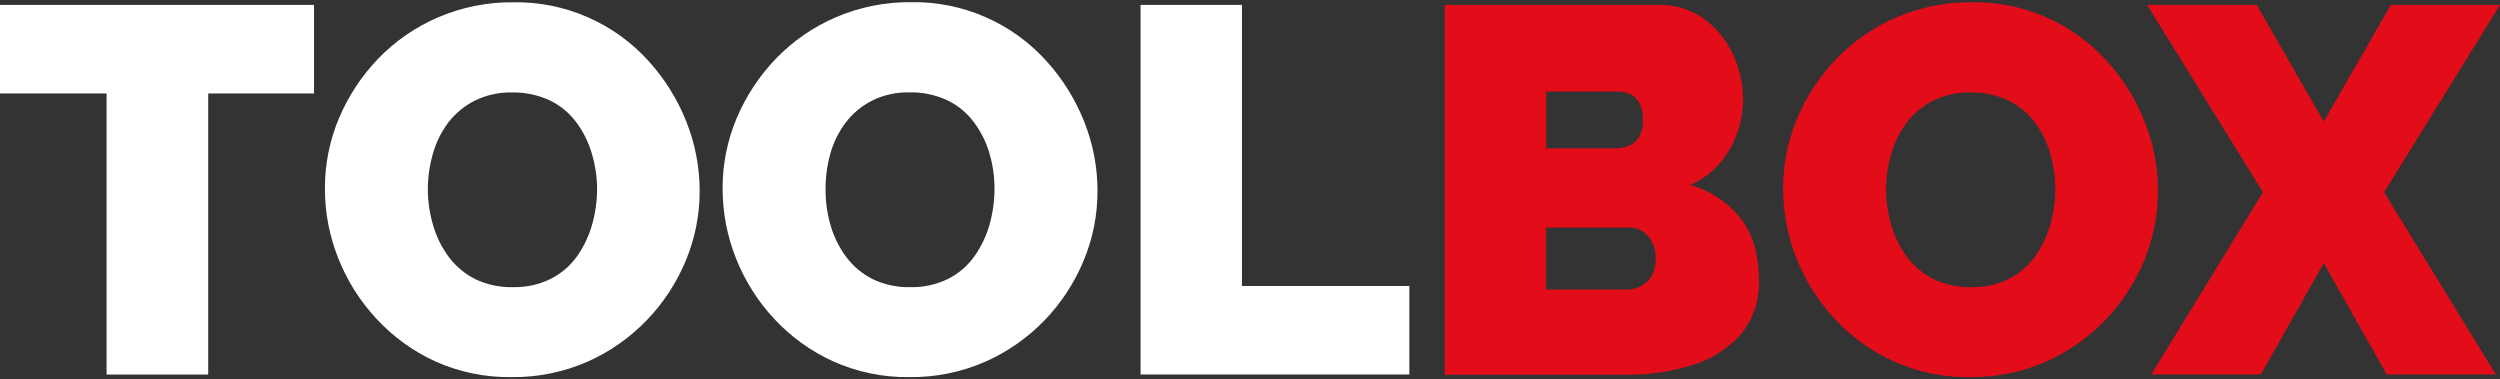 <svg width="560" height="85" viewBox="0 0 560 85" fill="none" xmlns="http://www.w3.org/2000/svg">
<rect x="0" y="0" width="560" height="85" fill="#333333" stroke="none"/>
<path d="M70.341 20.937H46.64V83.897H23.872V20.937H0V1.101H70.341V20.937Z" fill="white"/>
<path d="M114.588 84.475C108.668 84.563 102.802 83.346 97.405 80.911C92.43 78.616 87.958 75.358 84.247 71.325C80.6 67.387 77.72 62.803 75.754 57.806C73.781 52.853 72.772 47.568 72.784 42.235C72.759 36.829 73.828 31.474 75.926 26.492C78.008 21.552 80.979 17.036 84.689 13.17C88.494 9.221 93.046 6.071 98.08 3.904C103.432 1.604 109.205 0.449 115.03 0.512C120.724 0.423 126.371 1.553 131.593 3.827C136.815 6.102 141.491 9.467 145.309 13.698C148.915 17.68 151.776 22.281 153.753 27.279C155.711 32.193 156.719 37.435 156.723 42.727C156.74 48.088 155.689 53.398 153.63 58.347C151.579 63.309 148.615 67.84 144.892 71.706C141.097 75.654 136.569 78.822 131.562 81.034C126.211 83.369 120.425 84.542 114.588 84.475ZM95.834 42.493C95.847 45.238 96.26 47.967 97.061 50.592C97.795 53.119 98.98 55.493 100.559 57.597C102.114 59.668 104.126 61.351 106.438 62.513C109.07 63.777 111.964 64.396 114.882 64.32C117.827 64.394 120.745 63.753 123.388 62.452C125.728 61.265 127.746 59.528 129.267 57.388C130.79 55.227 131.931 52.82 132.642 50.273C133.378 47.674 133.75 44.985 133.747 42.284C133.736 39.555 133.322 36.843 132.52 34.234C131.775 31.734 130.59 29.387 129.022 27.303C127.467 25.232 125.432 23.57 123.093 22.461C120.464 21.249 117.593 20.652 114.698 20.716C111.778 20.641 108.883 21.282 106.266 22.584C103.961 23.762 101.948 25.442 100.375 27.5C98.818 29.588 97.662 31.946 96.963 34.456C96.209 37.068 95.829 39.774 95.834 42.493Z" fill="white"/>
<path d="M203.67 84.475C197.775 84.552 191.935 83.335 186.56 80.911C181.559 78.624 177.062 75.366 173.329 71.325C169.682 67.387 166.802 62.802 164.836 57.806C162.87 52.851 161.862 47.567 161.866 42.235C161.841 36.829 162.91 31.474 165.008 26.492C167.095 21.541 170.074 17.017 173.796 13.145C177.603 9.194 182.159 6.043 187.199 3.879C192.546 1.578 198.316 0.422 204.136 0.487C209.834 0.399 215.485 1.533 220.709 3.811C225.934 6.09 230.611 9.461 234.428 13.698C238.034 17.68 240.895 22.281 242.872 27.278C244.83 32.193 245.838 37.435 245.842 42.727C245.859 48.087 244.808 53.398 242.749 58.347C240.698 63.306 237.739 67.837 234.023 71.706C230.221 75.651 225.69 78.819 220.681 81.034C215.318 83.374 209.52 84.547 203.67 84.475ZM184.928 42.493C184.917 45.234 185.306 47.963 186.082 50.592C186.822 53.117 188.007 55.489 189.58 57.597C191.134 59.668 193.147 61.35 195.459 62.513C198.091 63.777 200.985 64.396 203.903 64.32C206.847 64.394 209.766 63.753 212.409 62.452C214.749 61.265 216.766 59.528 218.288 57.388C219.811 55.227 220.952 52.82 221.663 50.272C222.399 47.674 222.771 44.985 222.768 42.284C222.776 39.558 222.384 36.846 221.602 34.234C220.857 31.734 219.672 29.387 218.104 27.303C216.549 25.232 214.515 23.57 212.176 22.461C209.537 21.234 206.652 20.629 203.744 20.691C200.819 20.615 197.92 21.256 195.299 22.559C192.995 23.734 190.985 25.414 189.42 27.475C187.847 29.57 186.681 31.942 185.983 34.468C185.255 37.08 184.9 39.782 184.928 42.493Z" fill="white"/>
<path d="M255.489 83.885V1.101H278.196V64.062H315.692V83.885H255.489Z" fill="white"/>
<path d="M393.986 62.722C394.183 67.124 392.749 71.444 389.96 74.852C387.077 78.099 383.351 80.482 379.196 81.734C374.373 83.257 369.34 84.004 364.283 83.946H323.608V1.101H371.586C375.189 1.018 378.723 2.099 381.663 4.186C384.488 6.241 386.733 8.993 388.18 12.175C389.672 15.35 390.447 18.816 390.451 22.326C390.426 26.207 389.403 30.016 387.481 33.386C385.481 36.983 382.348 39.814 378.57 41.436C383.001 42.644 386.936 45.225 389.813 48.81C392.595 52.292 393.986 56.929 393.986 62.722ZM346.351 20.519V33.227H361.841C362.835 33.231 363.821 33.052 364.75 32.698C365.713 32.328 366.531 31.655 367.082 30.781C367.773 29.578 368.098 28.198 368.015 26.811C368.077 25.538 367.815 24.269 367.254 23.125C366.8 22.287 366.114 21.6 365.277 21.146C364.432 20.71 363.491 20.491 362.54 20.507L346.351 20.519ZM370.899 58.064C370.934 56.793 370.673 55.531 370.138 54.377C369.672 53.402 368.972 52.558 368.1 51.919C367.221 51.291 366.162 50.963 365.081 50.985H346.315V64.861H364.246C365.425 64.875 366.589 64.596 367.634 64.049C368.633 63.513 369.459 62.703 370.015 61.714C370.636 60.579 370.937 59.296 370.887 58.003L370.899 58.064Z" fill="#E20D18"/>
<path d="M441.227 84.475C435.328 84.557 429.483 83.34 424.105 80.911C419.105 78.629 414.611 75.37 410.887 71.325C407.24 67.388 404.359 62.803 402.393 57.806C400.42 52.853 399.412 47.568 399.423 42.235C399.406 36.836 400.479 31.49 402.577 26.517C404.656 21.561 407.636 17.035 411.365 13.17C415.168 9.219 419.72 6.068 424.756 3.904C430.109 1.604 435.882 0.449 441.706 0.512C447.398 0.424 453.043 1.556 458.263 3.83C463.482 6.104 468.157 9.469 471.973 13.698C475.588 17.674 478.45 22.276 480.417 27.279C482.382 32.191 483.39 37.435 483.387 42.727C483.401 48.086 482.354 53.395 480.307 58.347C478.255 63.309 475.291 67.841 471.568 71.706C467.768 75.648 463.242 78.816 458.239 81.034C452.875 83.374 447.077 84.546 441.227 84.475ZM422.473 42.493C422.486 45.238 422.899 47.967 423.7 50.592C424.435 53.12 425.62 55.493 427.198 57.597C428.753 59.668 430.765 61.351 433.077 62.513C435.709 63.777 438.604 64.396 441.522 64.32C444.462 64.395 447.377 63.754 450.015 62.452C452.357 61.269 454.376 59.531 455.894 57.388C457.421 55.227 458.566 52.821 459.282 50.273C460.018 47.674 460.39 44.986 460.386 42.284C460.395 39.558 460.002 36.846 459.22 34.235C458.47 31.736 457.286 29.39 455.722 27.303C454.159 25.235 452.121 23.574 449.782 22.461C447.156 21.249 444.29 20.652 441.399 20.716C438.474 20.641 435.576 21.282 432.955 22.584C430.653 23.763 428.644 25.442 427.076 27.5C425.507 29.597 424.342 31.968 423.639 34.493C422.882 37.093 422.489 39.785 422.473 42.493Z" fill="#E20D18"/>
<path d="M505.506 1.101L520.529 27.217L535.552 1.101H560.001L534.03 43.059L559.068 83.873H534.619L520.529 58.925L506.438 83.873H481.891L506.905 43.059L480.934 1.089L505.506 1.101Z" fill="#E20D18"/>
</svg>
